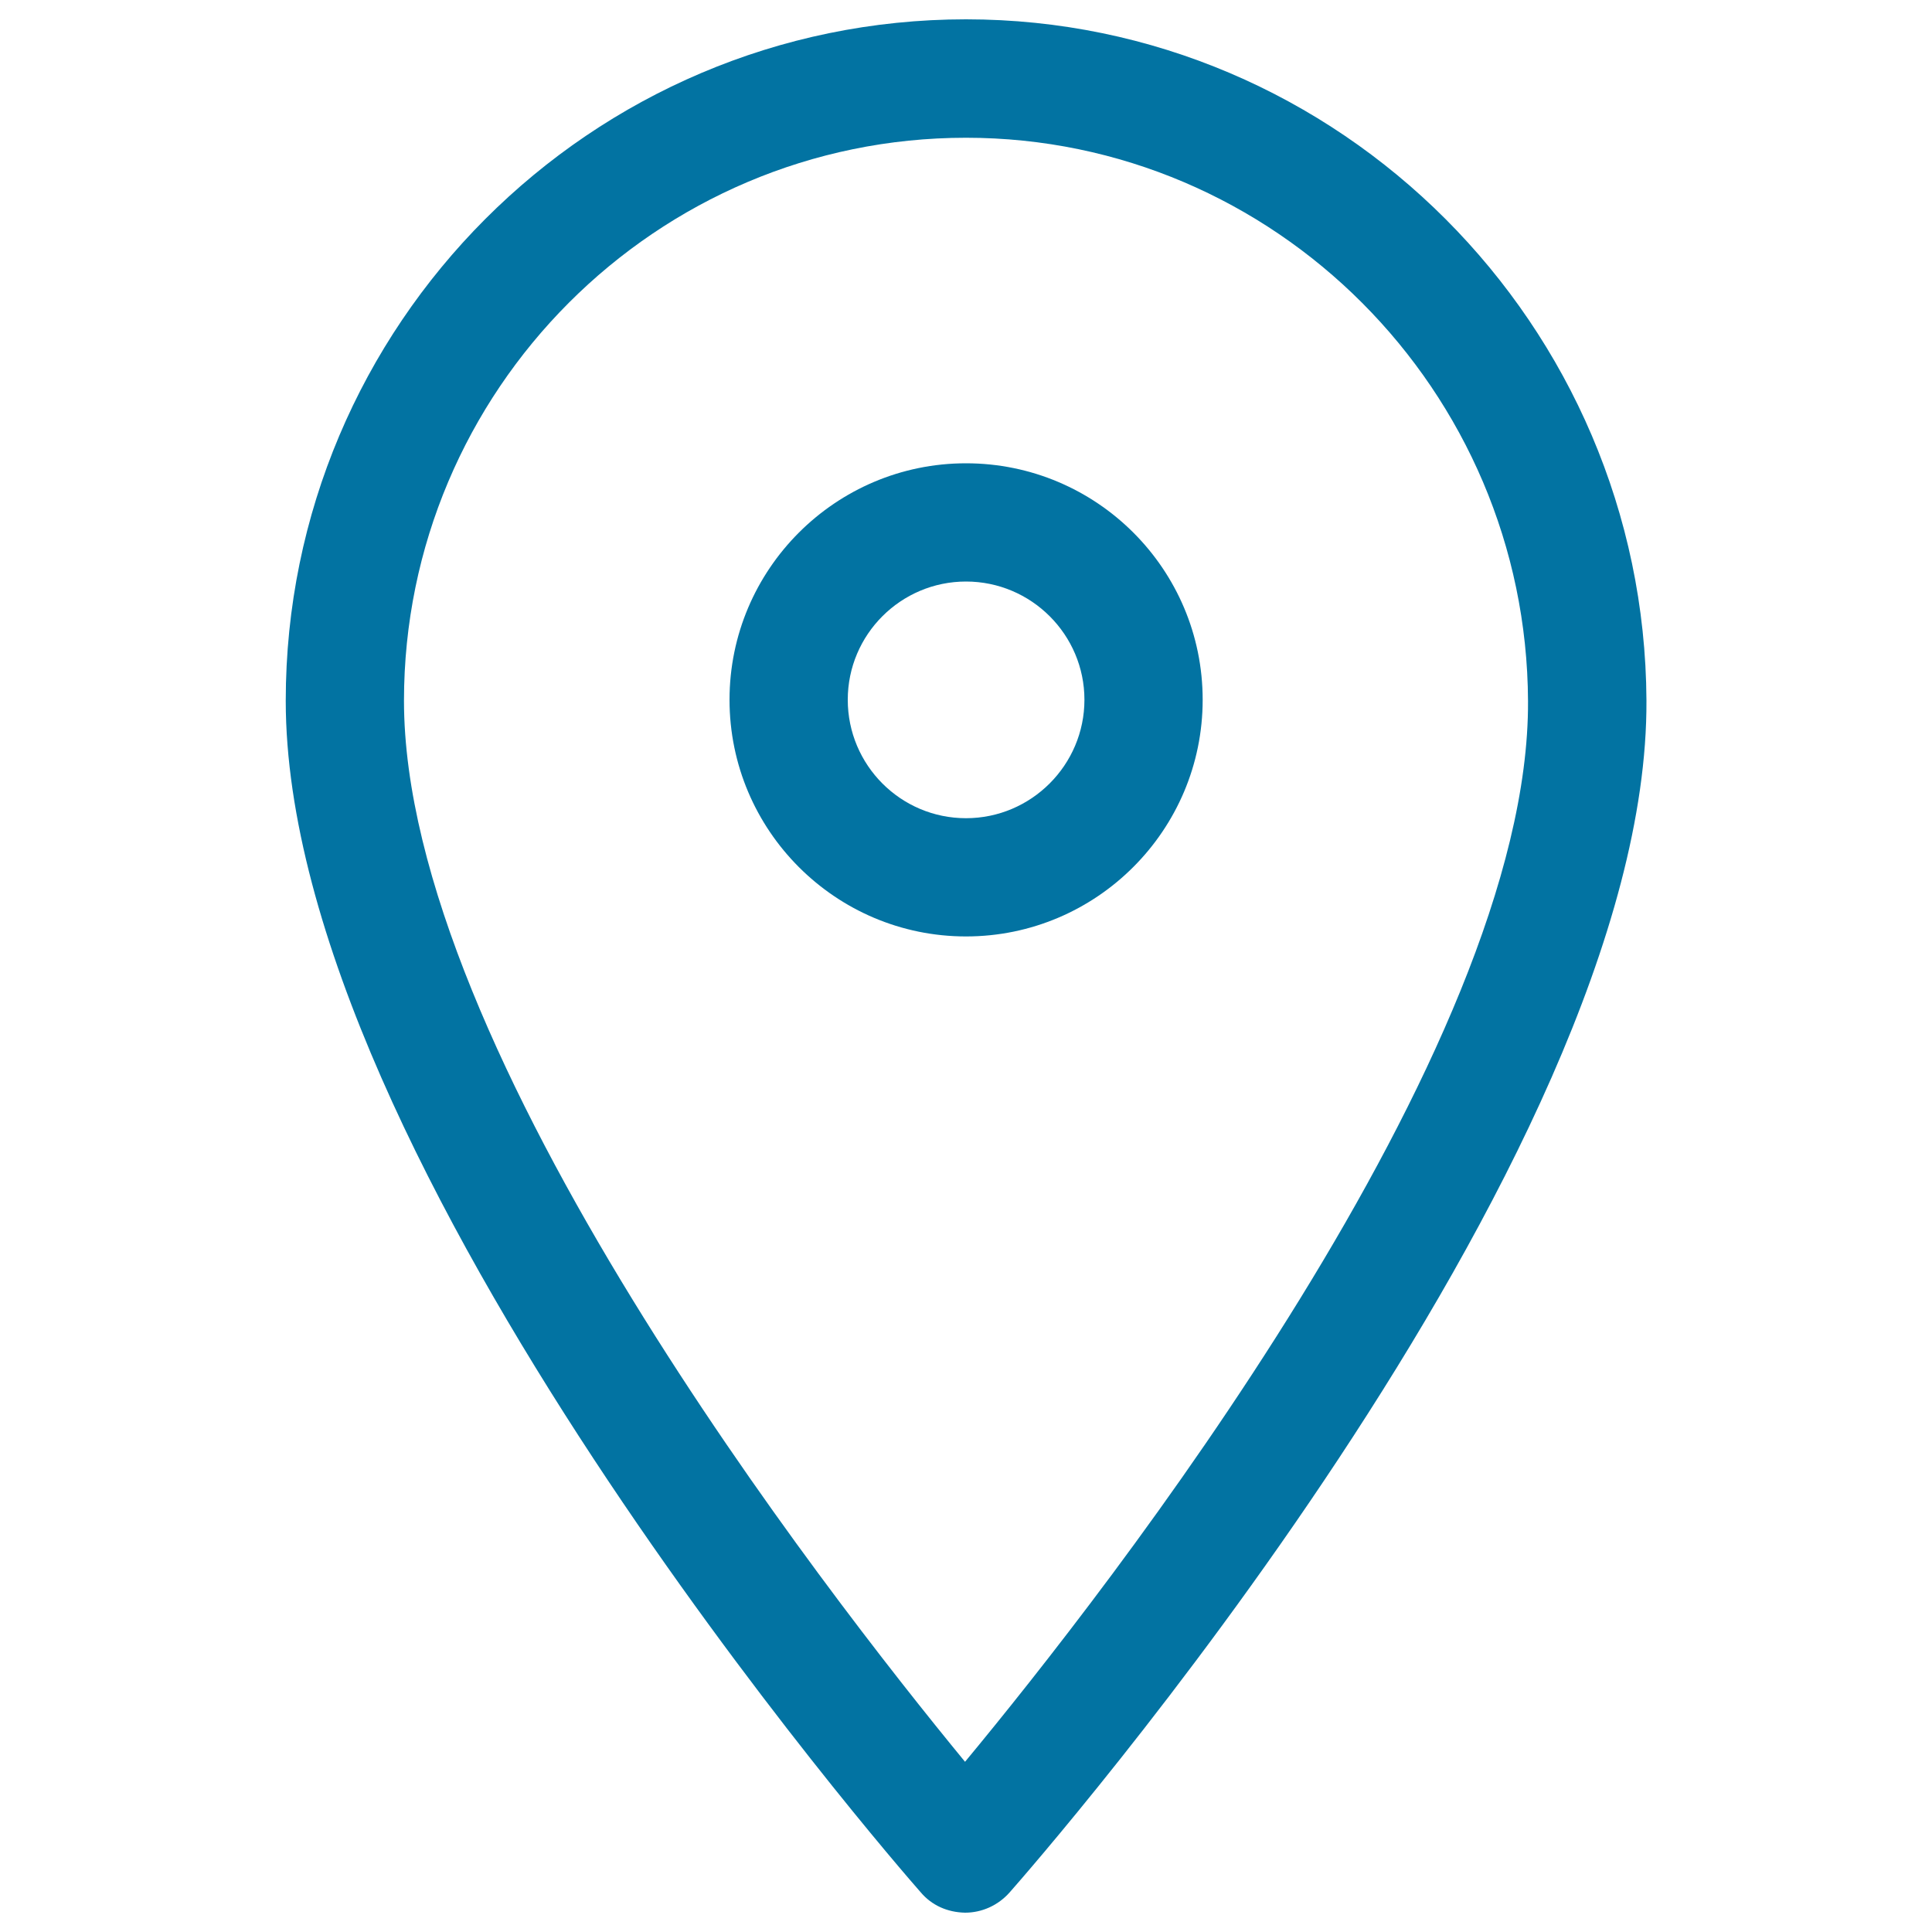 <svg xmlns="http://www.w3.org/2000/svg" viewBox="0 0 1000 1000" style="fill:#0273a2">
<title>Position SVG icon</title>
<path d="M622.5,362.2c0-67.6-54.9-122.4-122.5-122.4c-67.5,0-122.4,54.9-122.4,122.4c0,67.6,54.9,122.5,122.4,122.5C567.6,484.7,622.5,429.7,622.5,362.2 M438.8,362.2c0-33.8,27.5-61.2,61.2-61.2c33.8,0,61.3,27.5,61.3,61.2s-27.5,61.3-61.3,61.3C466.2,423.5,438.8,396,438.8,362.2"/><path d="M499.5,990c8.8,0,17.1-3.8,23-10.4c13.5-15.3,330.9-377.9,329.7-617.1C851.2,168.2,693.3,10,500,10c-194.2,0-352.1,158.2-352.1,352.7c0,239,315.2,601.5,328.7,616.8C482.2,986.1,490.2,989.8,499.5,990 M500,71.3c159.7,0,290.2,130.8,290.9,291.6c0.9,181-218.6,461.2-291.4,549C427.2,824,209.1,544,209.1,362.7C209.1,202,339.6,71.3,500,71.3"/>
</svg>